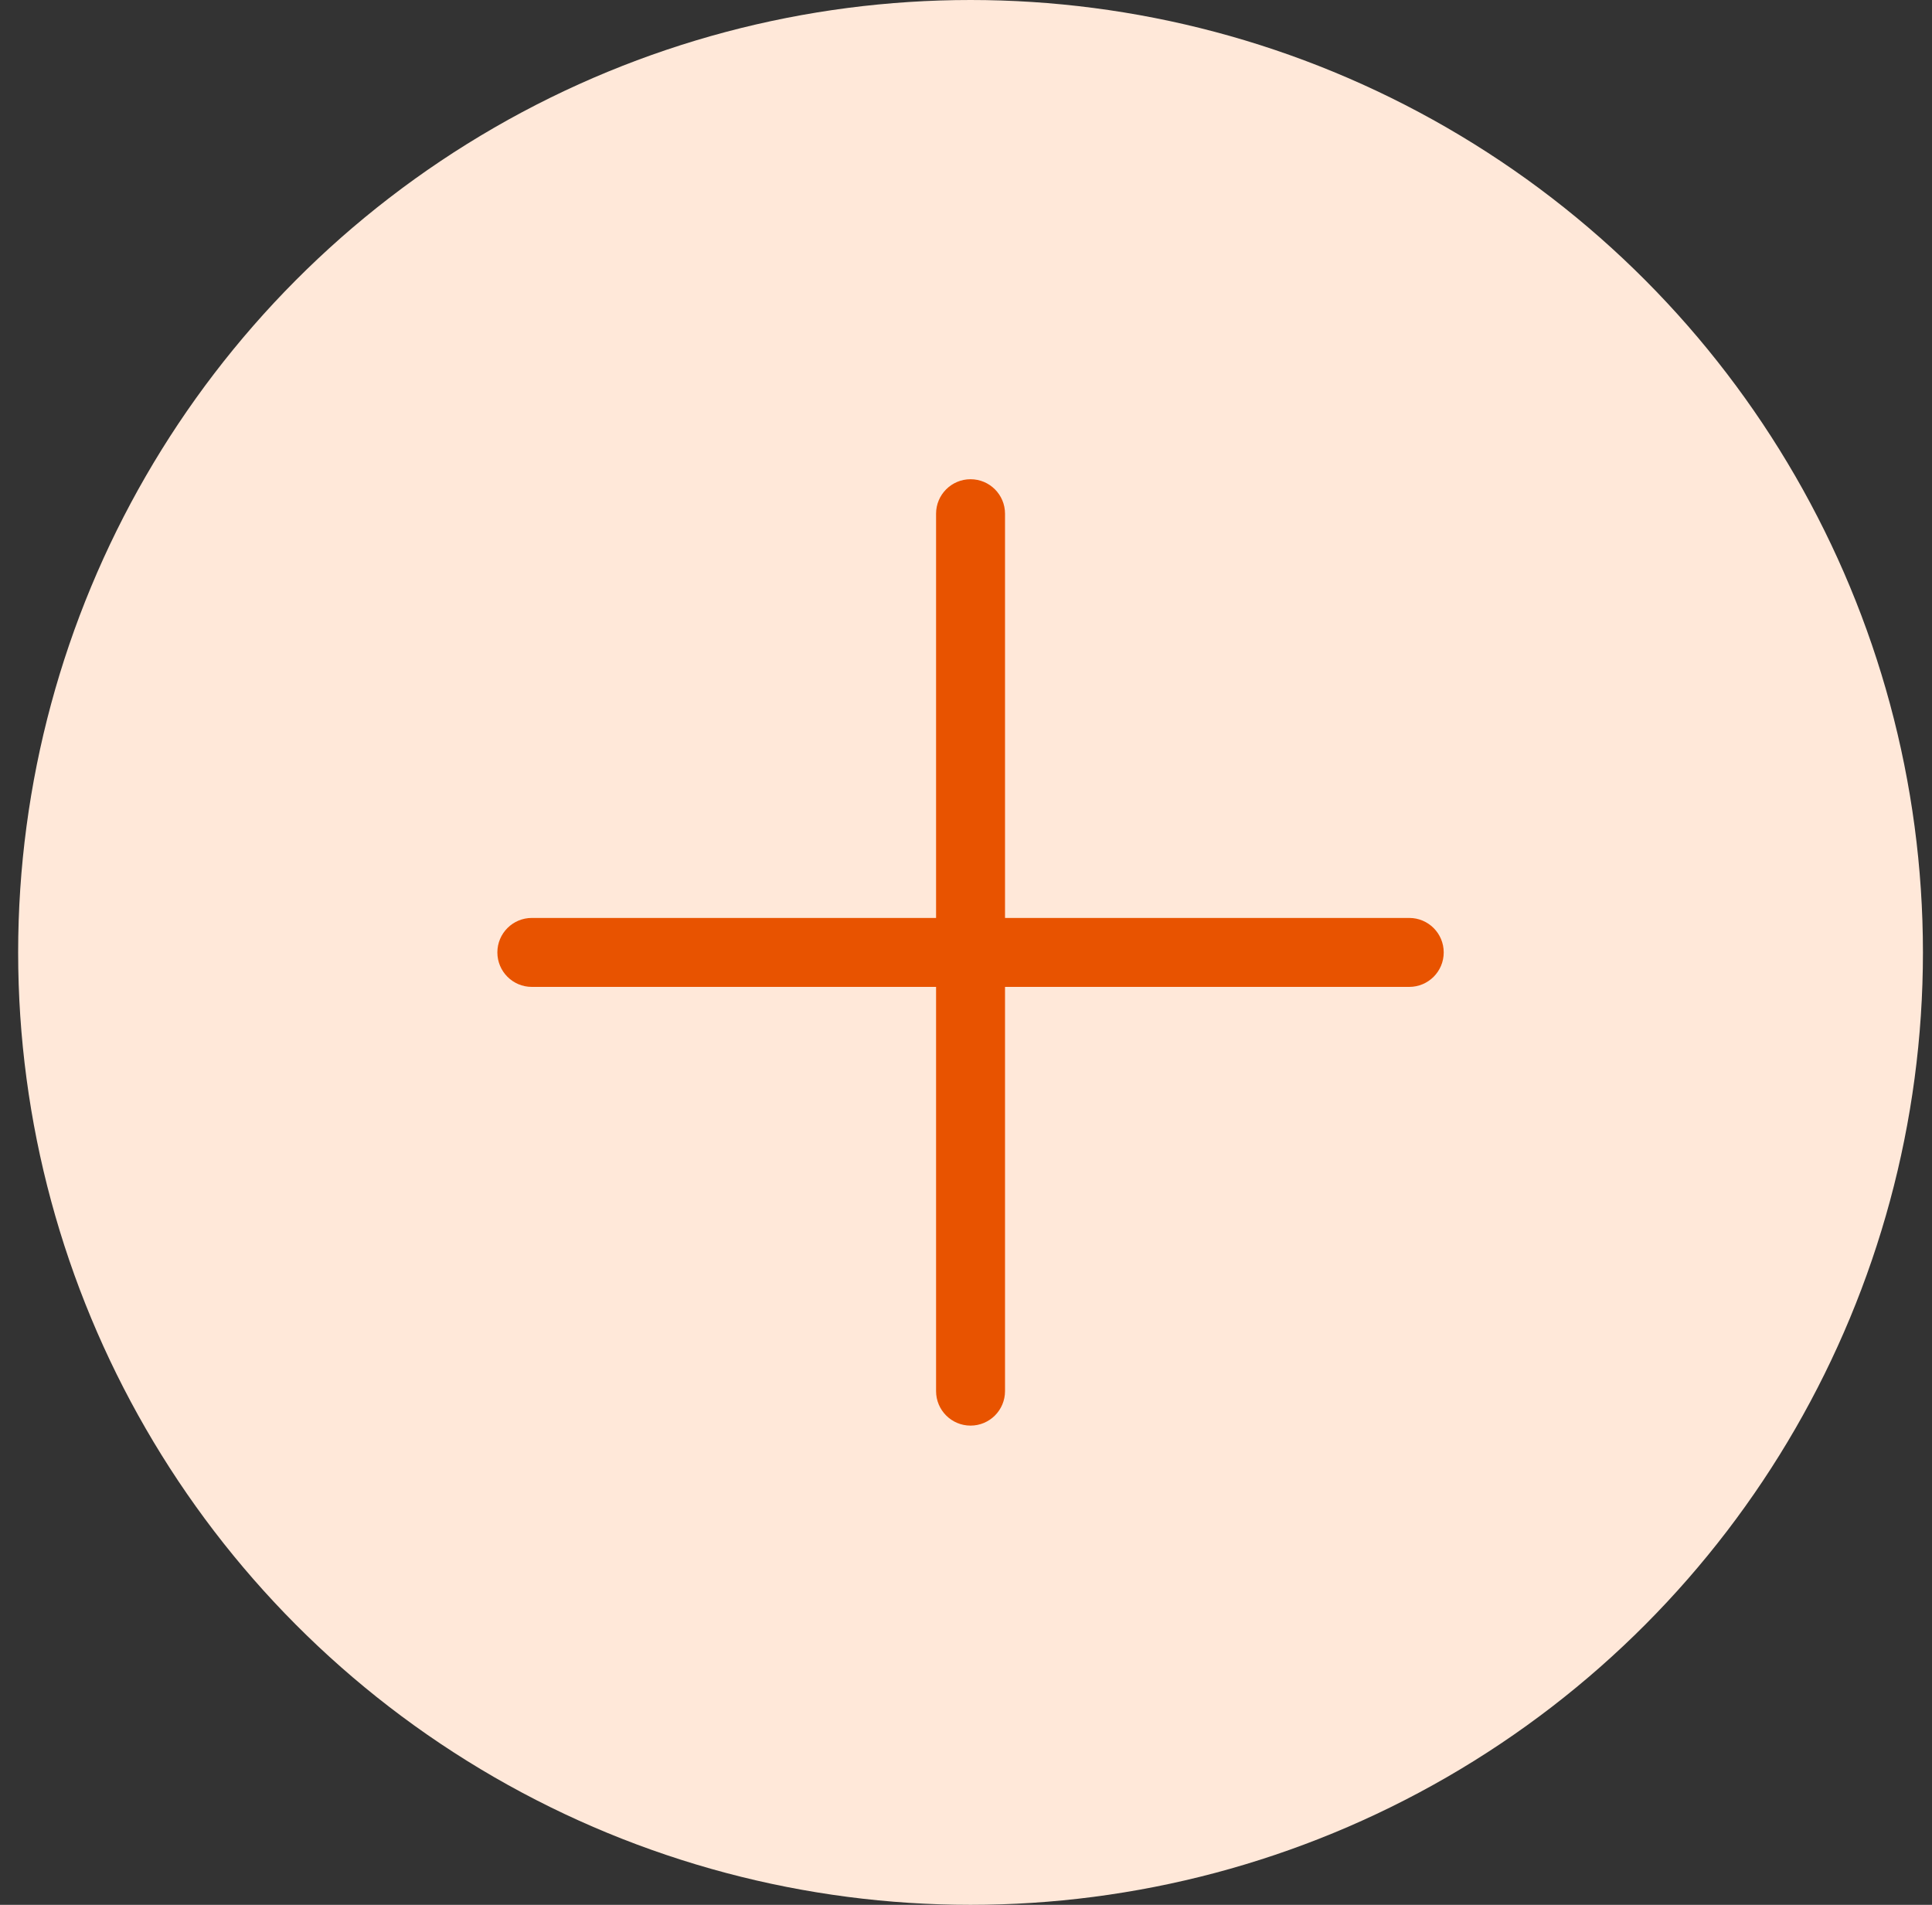 <svg width="71" height="70" viewBox="0 0 71 70" fill="none" xmlns="http://www.w3.org/2000/svg">
<rect x="0" y="0" width="71" height="70" fill="#333333" stroke="none"/>
<circle cx="35.667" cy="35" r="35" fill="#FFE8D9"/>
<path fill-rule="evenodd" clip-rule="evenodd" d="M35.667 17.611C36.367 17.611 36.934 18.178 36.934 18.878V33.733L51.789 33.733C52.489 33.733 53.056 34.3 53.056 35C53.056 35.7 52.489 36.267 51.789 36.267L36.934 36.267V51.122C36.934 51.822 36.367 52.389 35.667 52.389C34.968 52.389 34.4 51.822 34.4 51.122V36.267L19.545 36.267C18.845 36.267 18.278 35.7 18.278 35C18.278 34.3 18.845 33.733 19.545 33.733L34.4 33.733V18.878C34.4 18.178 34.968 17.611 35.667 17.611Z" fill="#E85300"/>
</svg>
